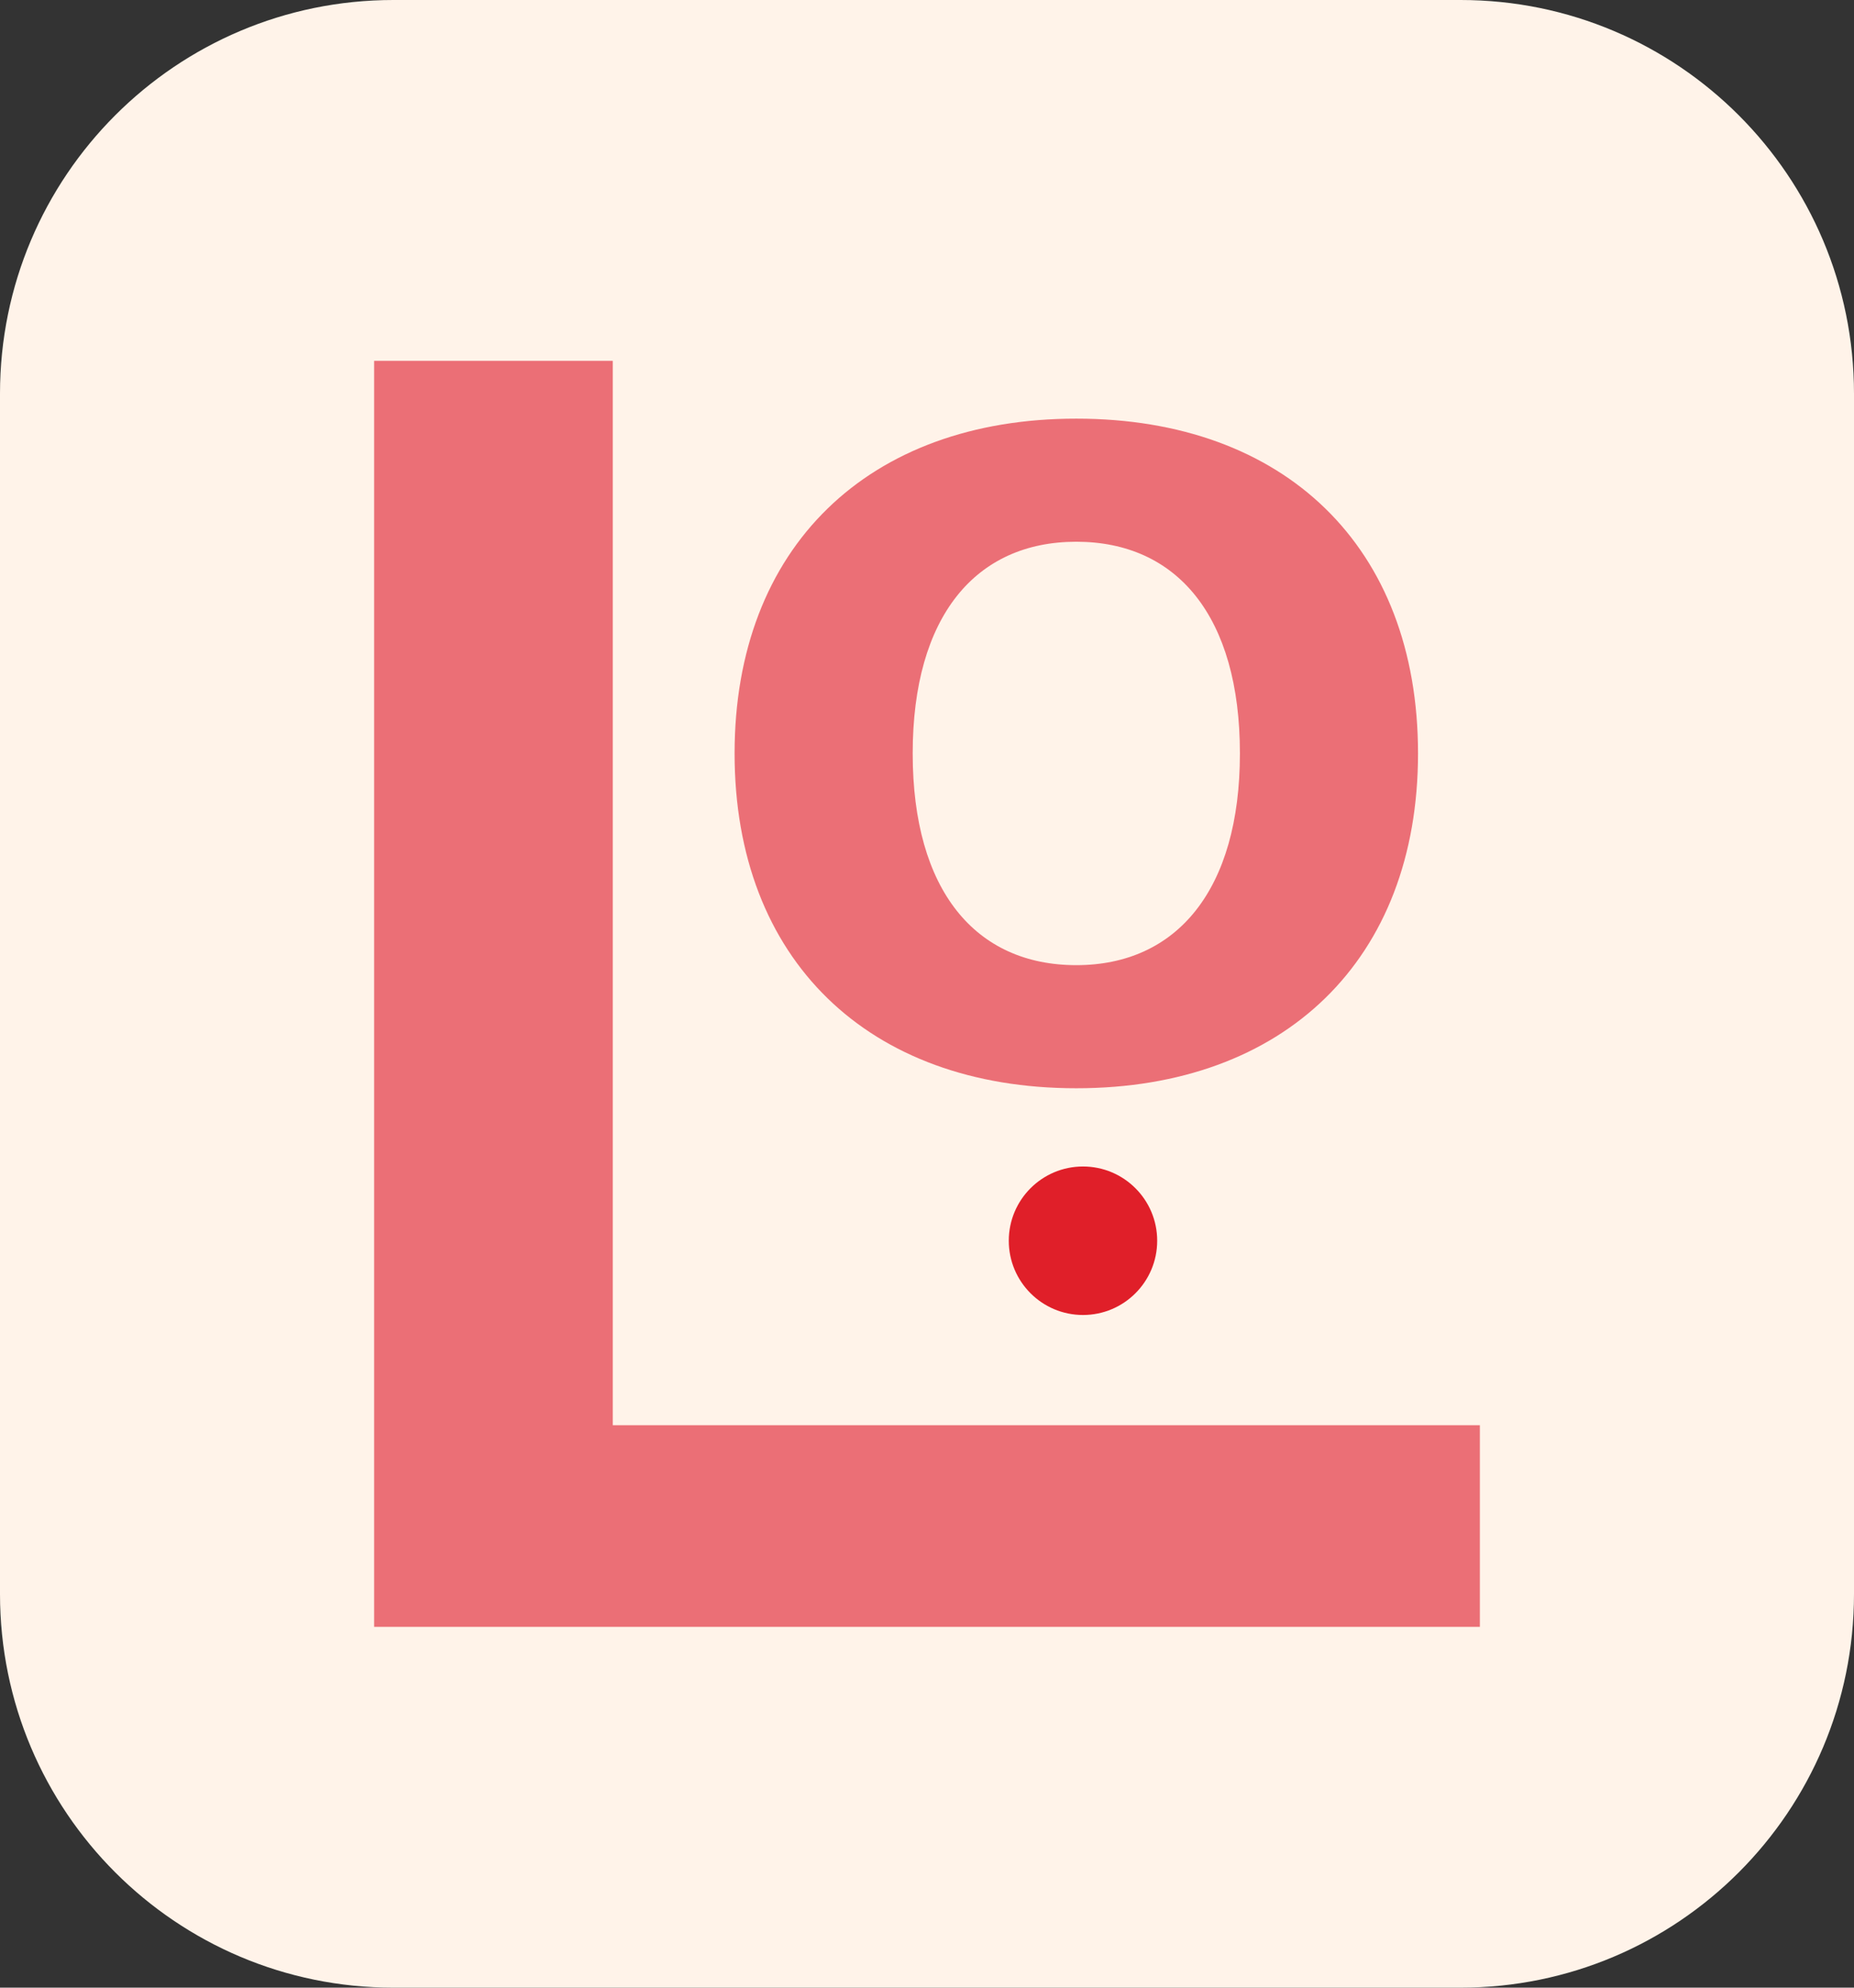 <?xml version="1.0" encoding="UTF-8"?>
<svg data-bbox="0 0 687.63 736.74" viewBox="0 0 687.63 736.74" height="736.74" width="687.63" xmlns="http://www.w3.org/2000/svg" data-type="color">
    <rect x="0" y="0" width="687.63" height="736.74" fill="#333333" stroke="none"/>
    <g>
        <path fill="#fff3e9" d="M687.63 145.9v444.94c0 80.578-65.322 145.9-145.9 145.9H145.9C65.322 736.74 0 671.418 0 590.84V145.9C0 65.322 65.322 0 145.9 0h395.83c80.578 0 145.9 65.322 145.9 145.9" data-color="1"/>
        <path d="M548.87 603.01H138.76V133.74h88.51v394.53h321.6z" fill="#eb6f76" data-color="2"/>
        <path d="M525.93 279.27c0 76.4-49.55 124.1-126.74 124.1s-126.74-47.7-126.74-124.1 49.55-124.1 126.74-124.1 126.74 47.36 126.74 124.1m-66.06 0c0-50.81-23.34-78.47-60.68-78.47s-60.68 27.65-60.68 78.47 23.34 78.47 60.68 78.47 60.68-28 60.68-78.47" fill="#eb6f76" data-color="2"/>
        <path fill="#e01f29" d="M429.19 459.89c0 15.199-12.321 27.52-27.52 27.52s-27.52-12.321-27.52-27.52 12.321-27.52 27.52-27.52 27.52 12.321 27.52 27.52" data-color="3"/>
    </g>
</svg>
